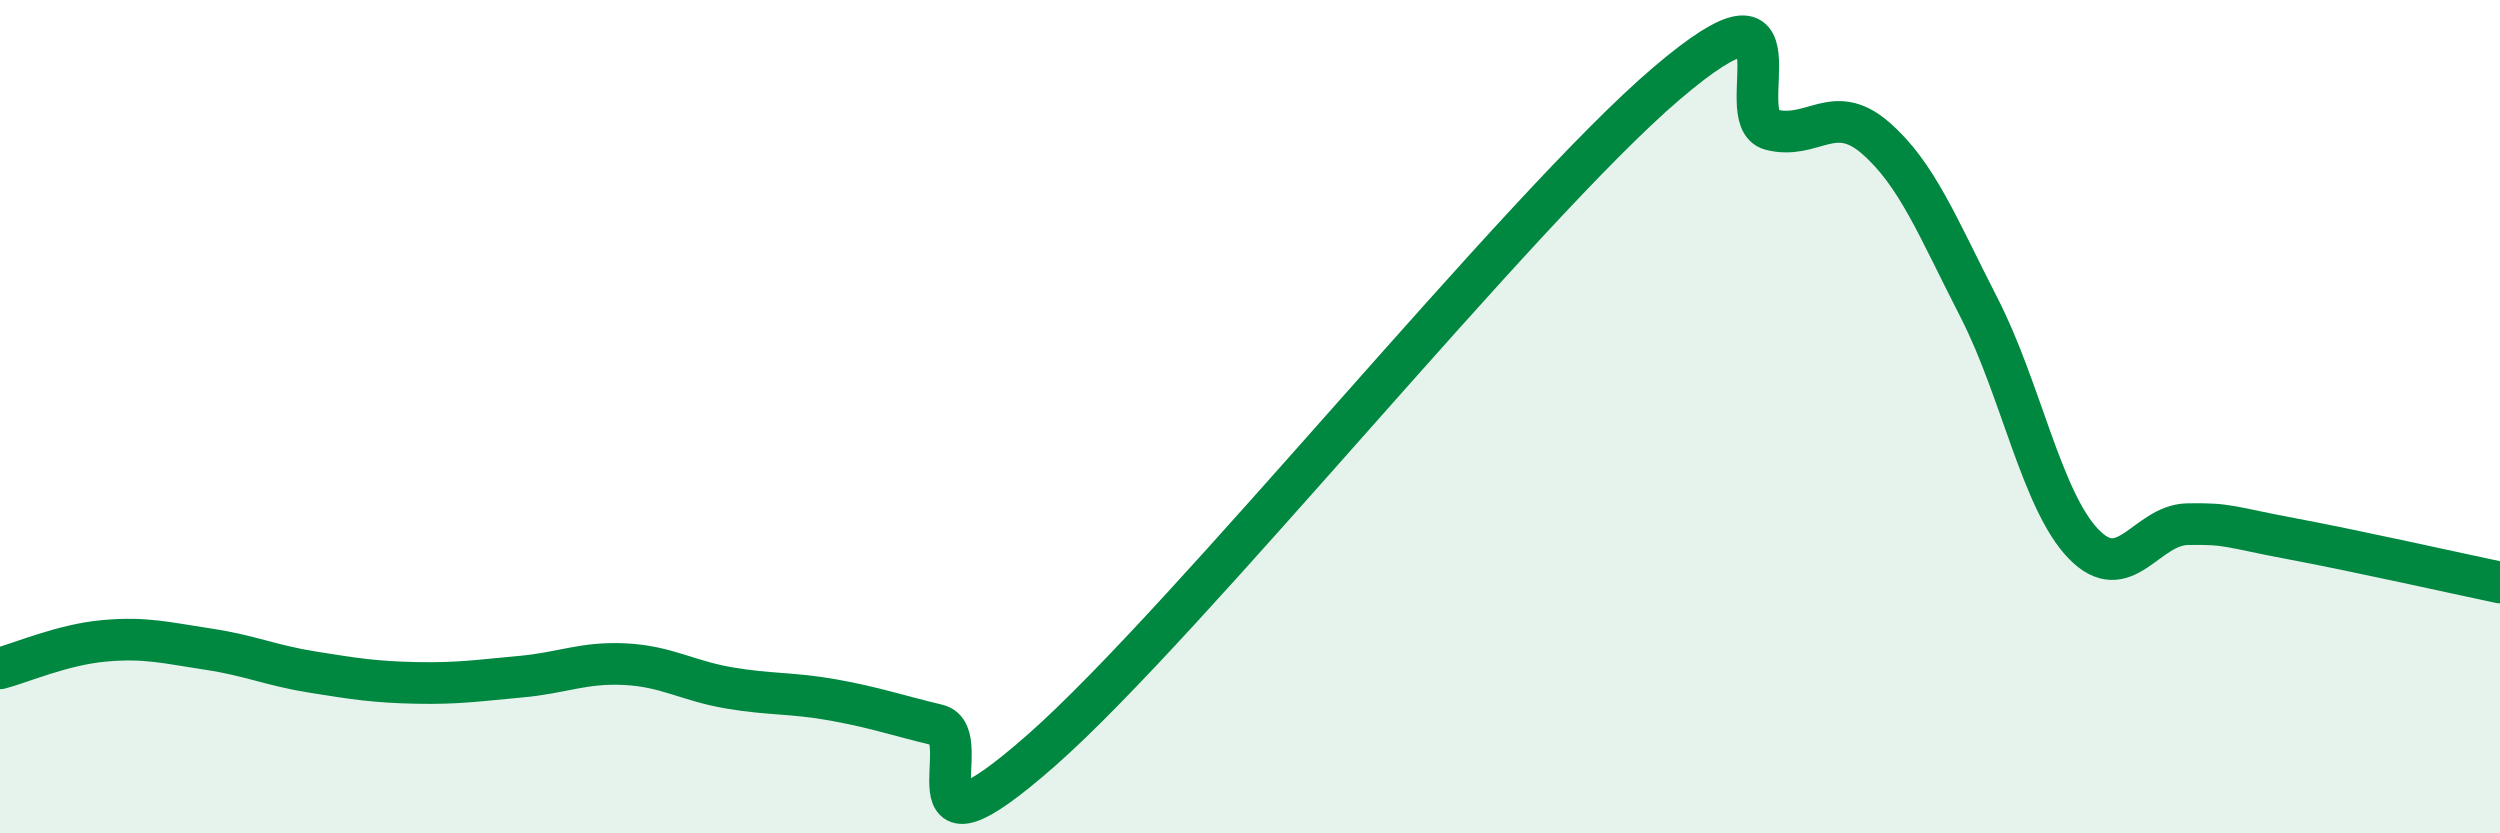 
    <svg width="60" height="20" viewBox="0 0 60 20" xmlns="http://www.w3.org/2000/svg">
      <path
        d="M 0,16.04 C 0.5,15.91 1.5,15.47 2.5,15.38 C 3.5,15.29 4,15.43 5,15.58 C 6,15.73 6.5,15.97 7.5,16.13 C 8.5,16.29 9,16.37 10,16.39 C 11,16.41 11.5,16.33 12.5,16.24 C 13.5,16.15 14,15.89 15,15.94 C 16,15.99 16.5,16.34 17.5,16.51 C 18.5,16.68 19,16.62 20,16.8 C 21,16.98 21.5,17.16 22.5,17.4 C 23.5,17.64 21.5,21.08 25,18 C 28.5,14.92 36.5,4.98 40,2 C 43.5,-0.98 41.5,2.85 42.5,3.11 C 43.5,3.37 44,2.44 45,3.3 C 46,4.16 46.5,5.44 47.5,7.39 C 48.5,9.34 49,12.01 50,13.05 C 51,14.09 51.5,12.6 52.5,12.58 C 53.5,12.56 53.5,12.65 55,12.93 C 56.5,13.21 59,13.77 60,13.98L60 20L0 20Z"
        fill="#008740"
        opacity="0.1"
        stroke-linecap="round"
        stroke-linejoin="round"
      />
      <path
        d="M 0,16.04 C 0.5,15.91 1.5,15.47 2.5,15.38 C 3.5,15.29 4,15.43 5,15.58 C 6,15.73 6.5,15.97 7.5,16.13 C 8.5,16.29 9,16.37 10,16.39 C 11,16.41 11.5,16.33 12.5,16.24 C 13.5,16.15 14,15.89 15,15.94 C 16,15.99 16.5,16.34 17.5,16.51 C 18.5,16.68 19,16.62 20,16.8 C 21,16.98 21.5,17.16 22.5,17.4 C 23.5,17.64 21.5,21.08 25,18 C 28.5,14.92 36.5,4.98 40,2 C 43.5,-0.98 41.5,2.85 42.5,3.11 C 43.5,3.37 44,2.44 45,3.3 C 46,4.16 46.5,5.44 47.5,7.39 C 48.5,9.34 49,12.01 50,13.05 C 51,14.09 51.5,12.6 52.5,12.58 C 53.5,12.56 53.5,12.65 55,12.93 C 56.5,13.21 59,13.77 60,13.98"
        stroke="#008740"
        stroke-width="1"
        fill="none"
        stroke-linecap="round"
        stroke-linejoin="round"
      />
    </svg>
  